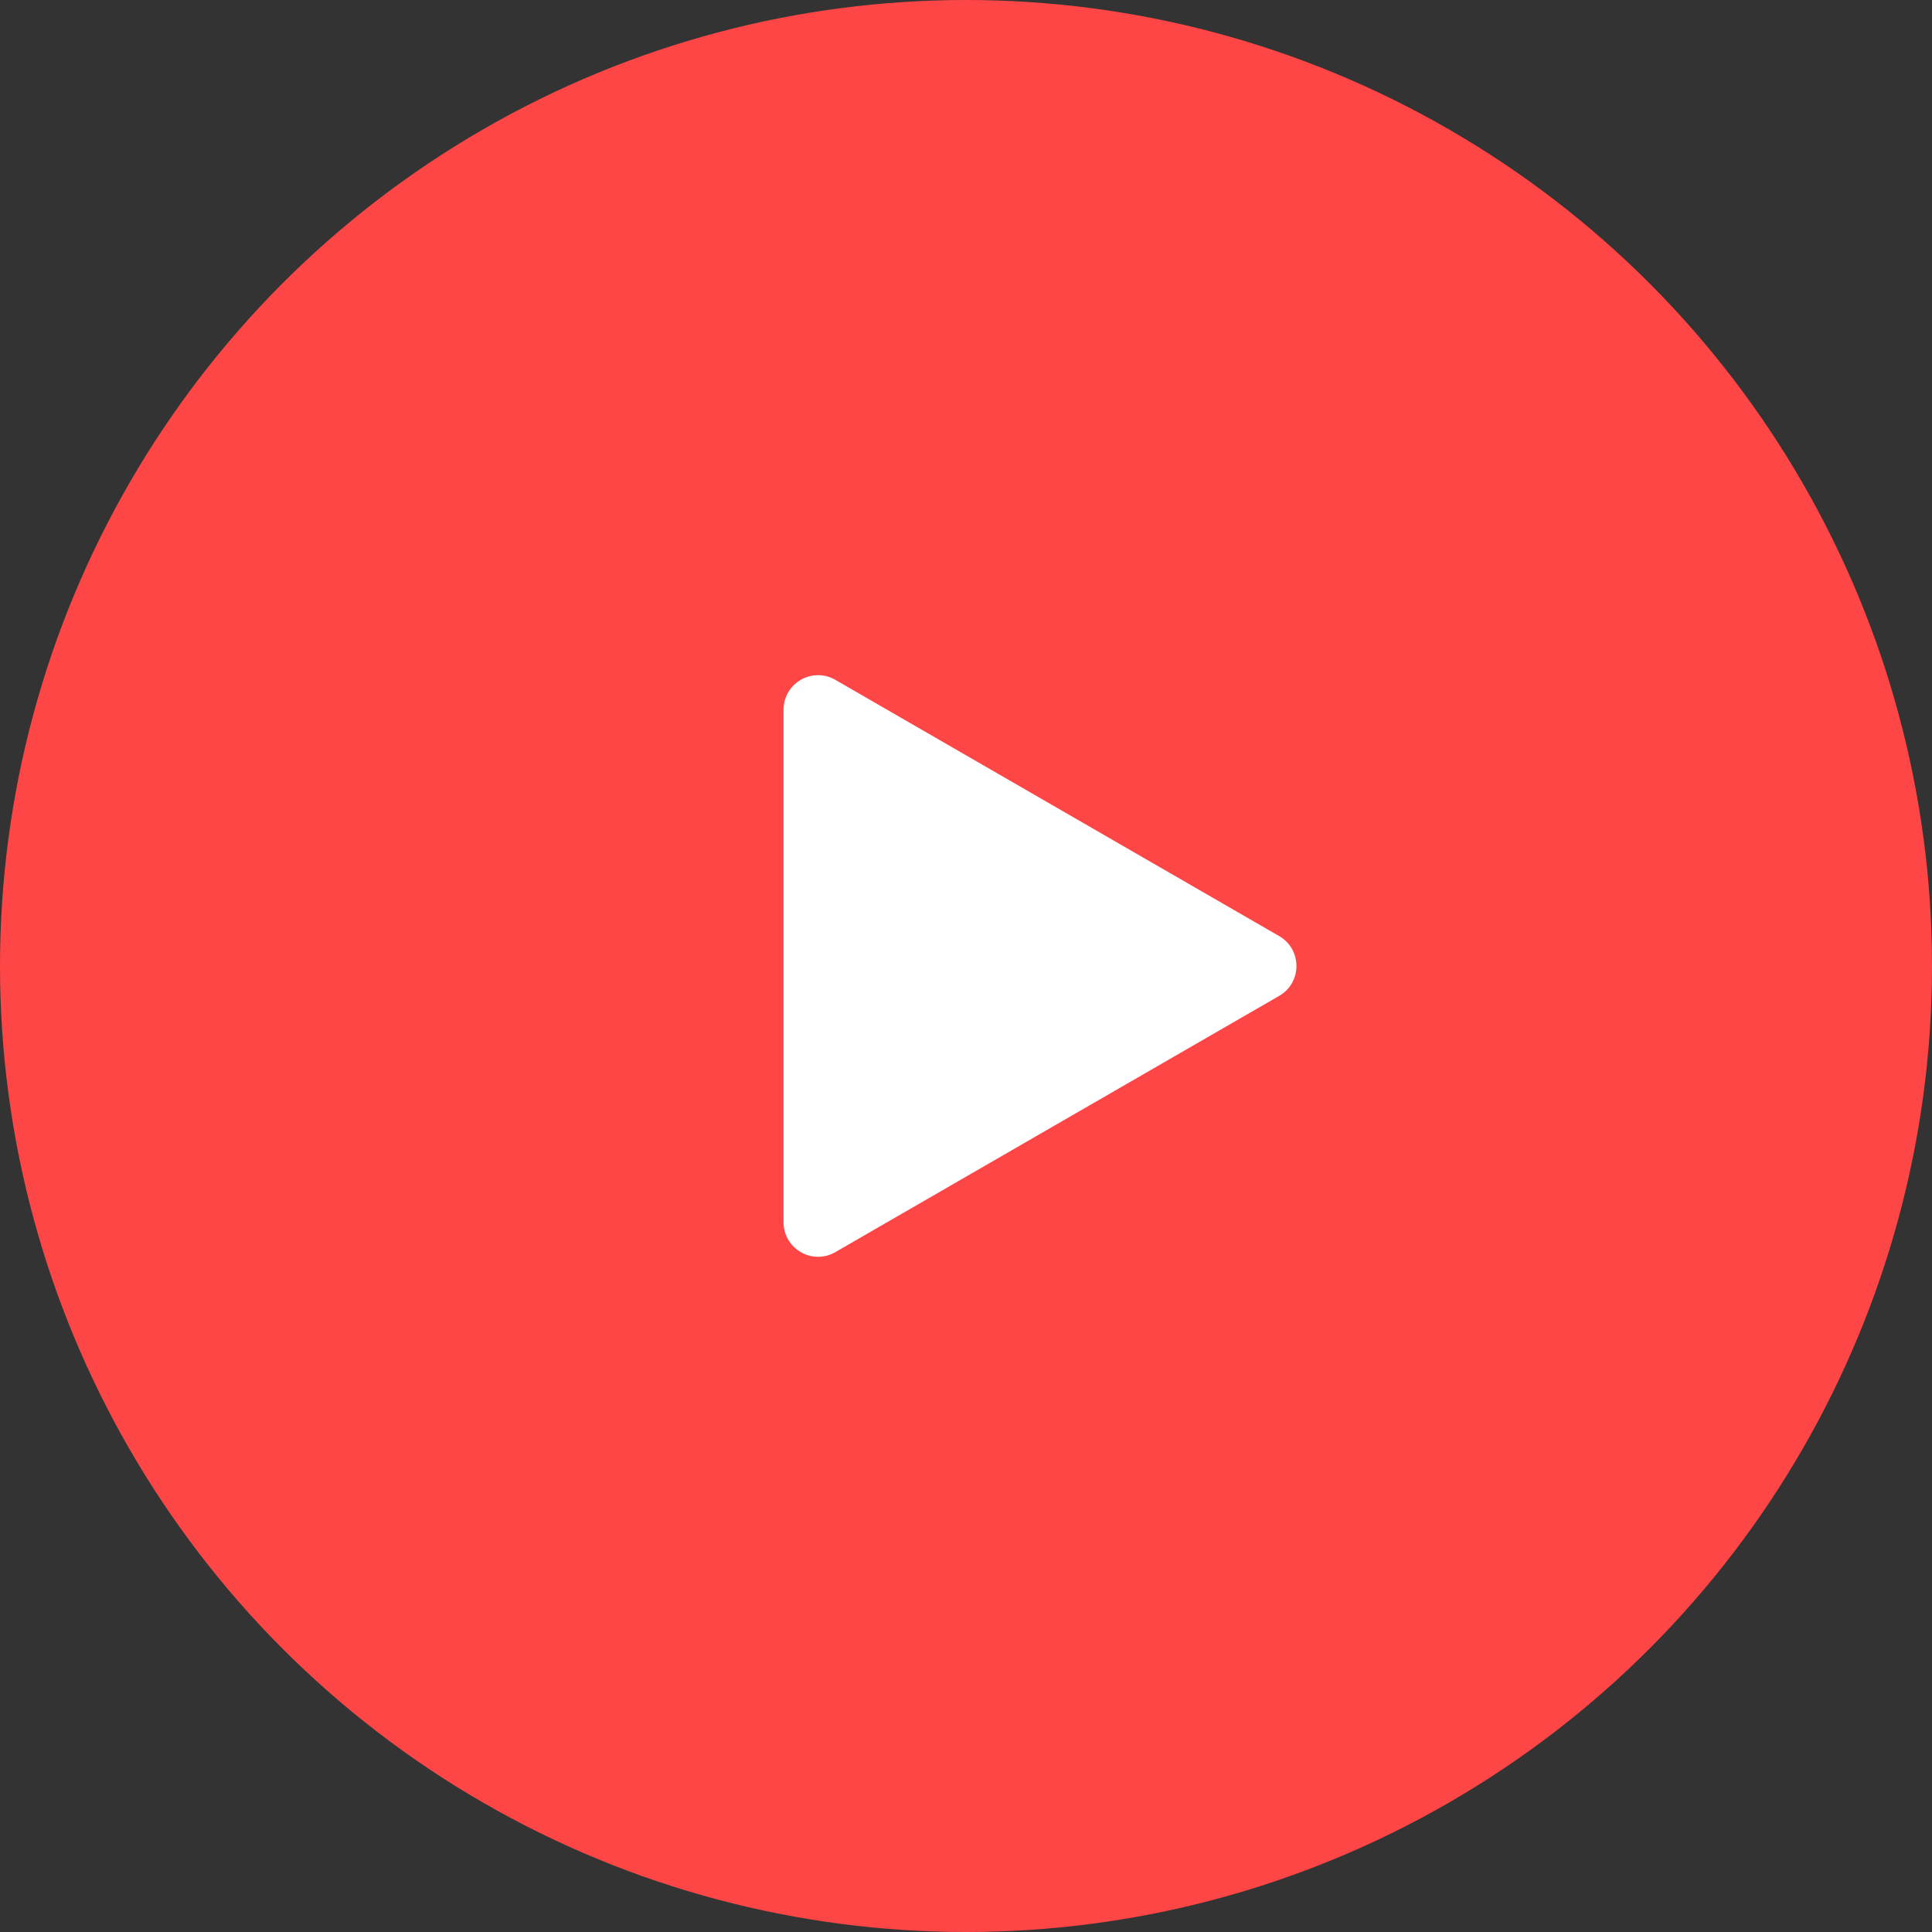 <?xml version="1.0" encoding="UTF-8"?> <svg xmlns="http://www.w3.org/2000/svg" width="112" height="112" viewBox="0 0 112 112" fill="none"><rect x="0" y="0" width="112" height="112" fill="#333333" stroke="none"/> <circle r="56" transform="matrix(-1 0 0 1 56 56)" fill="#FF4646"></circle> <path d="M74.156 54.267C75.49 55.037 75.49 56.962 74.156 57.731L48.423 72.588C47.09 73.358 45.423 72.396 45.423 70.856L45.423 41.142C45.423 39.603 47.09 38.64 48.423 39.41L74.156 54.267Z" fill="white"></path> </svg> 
